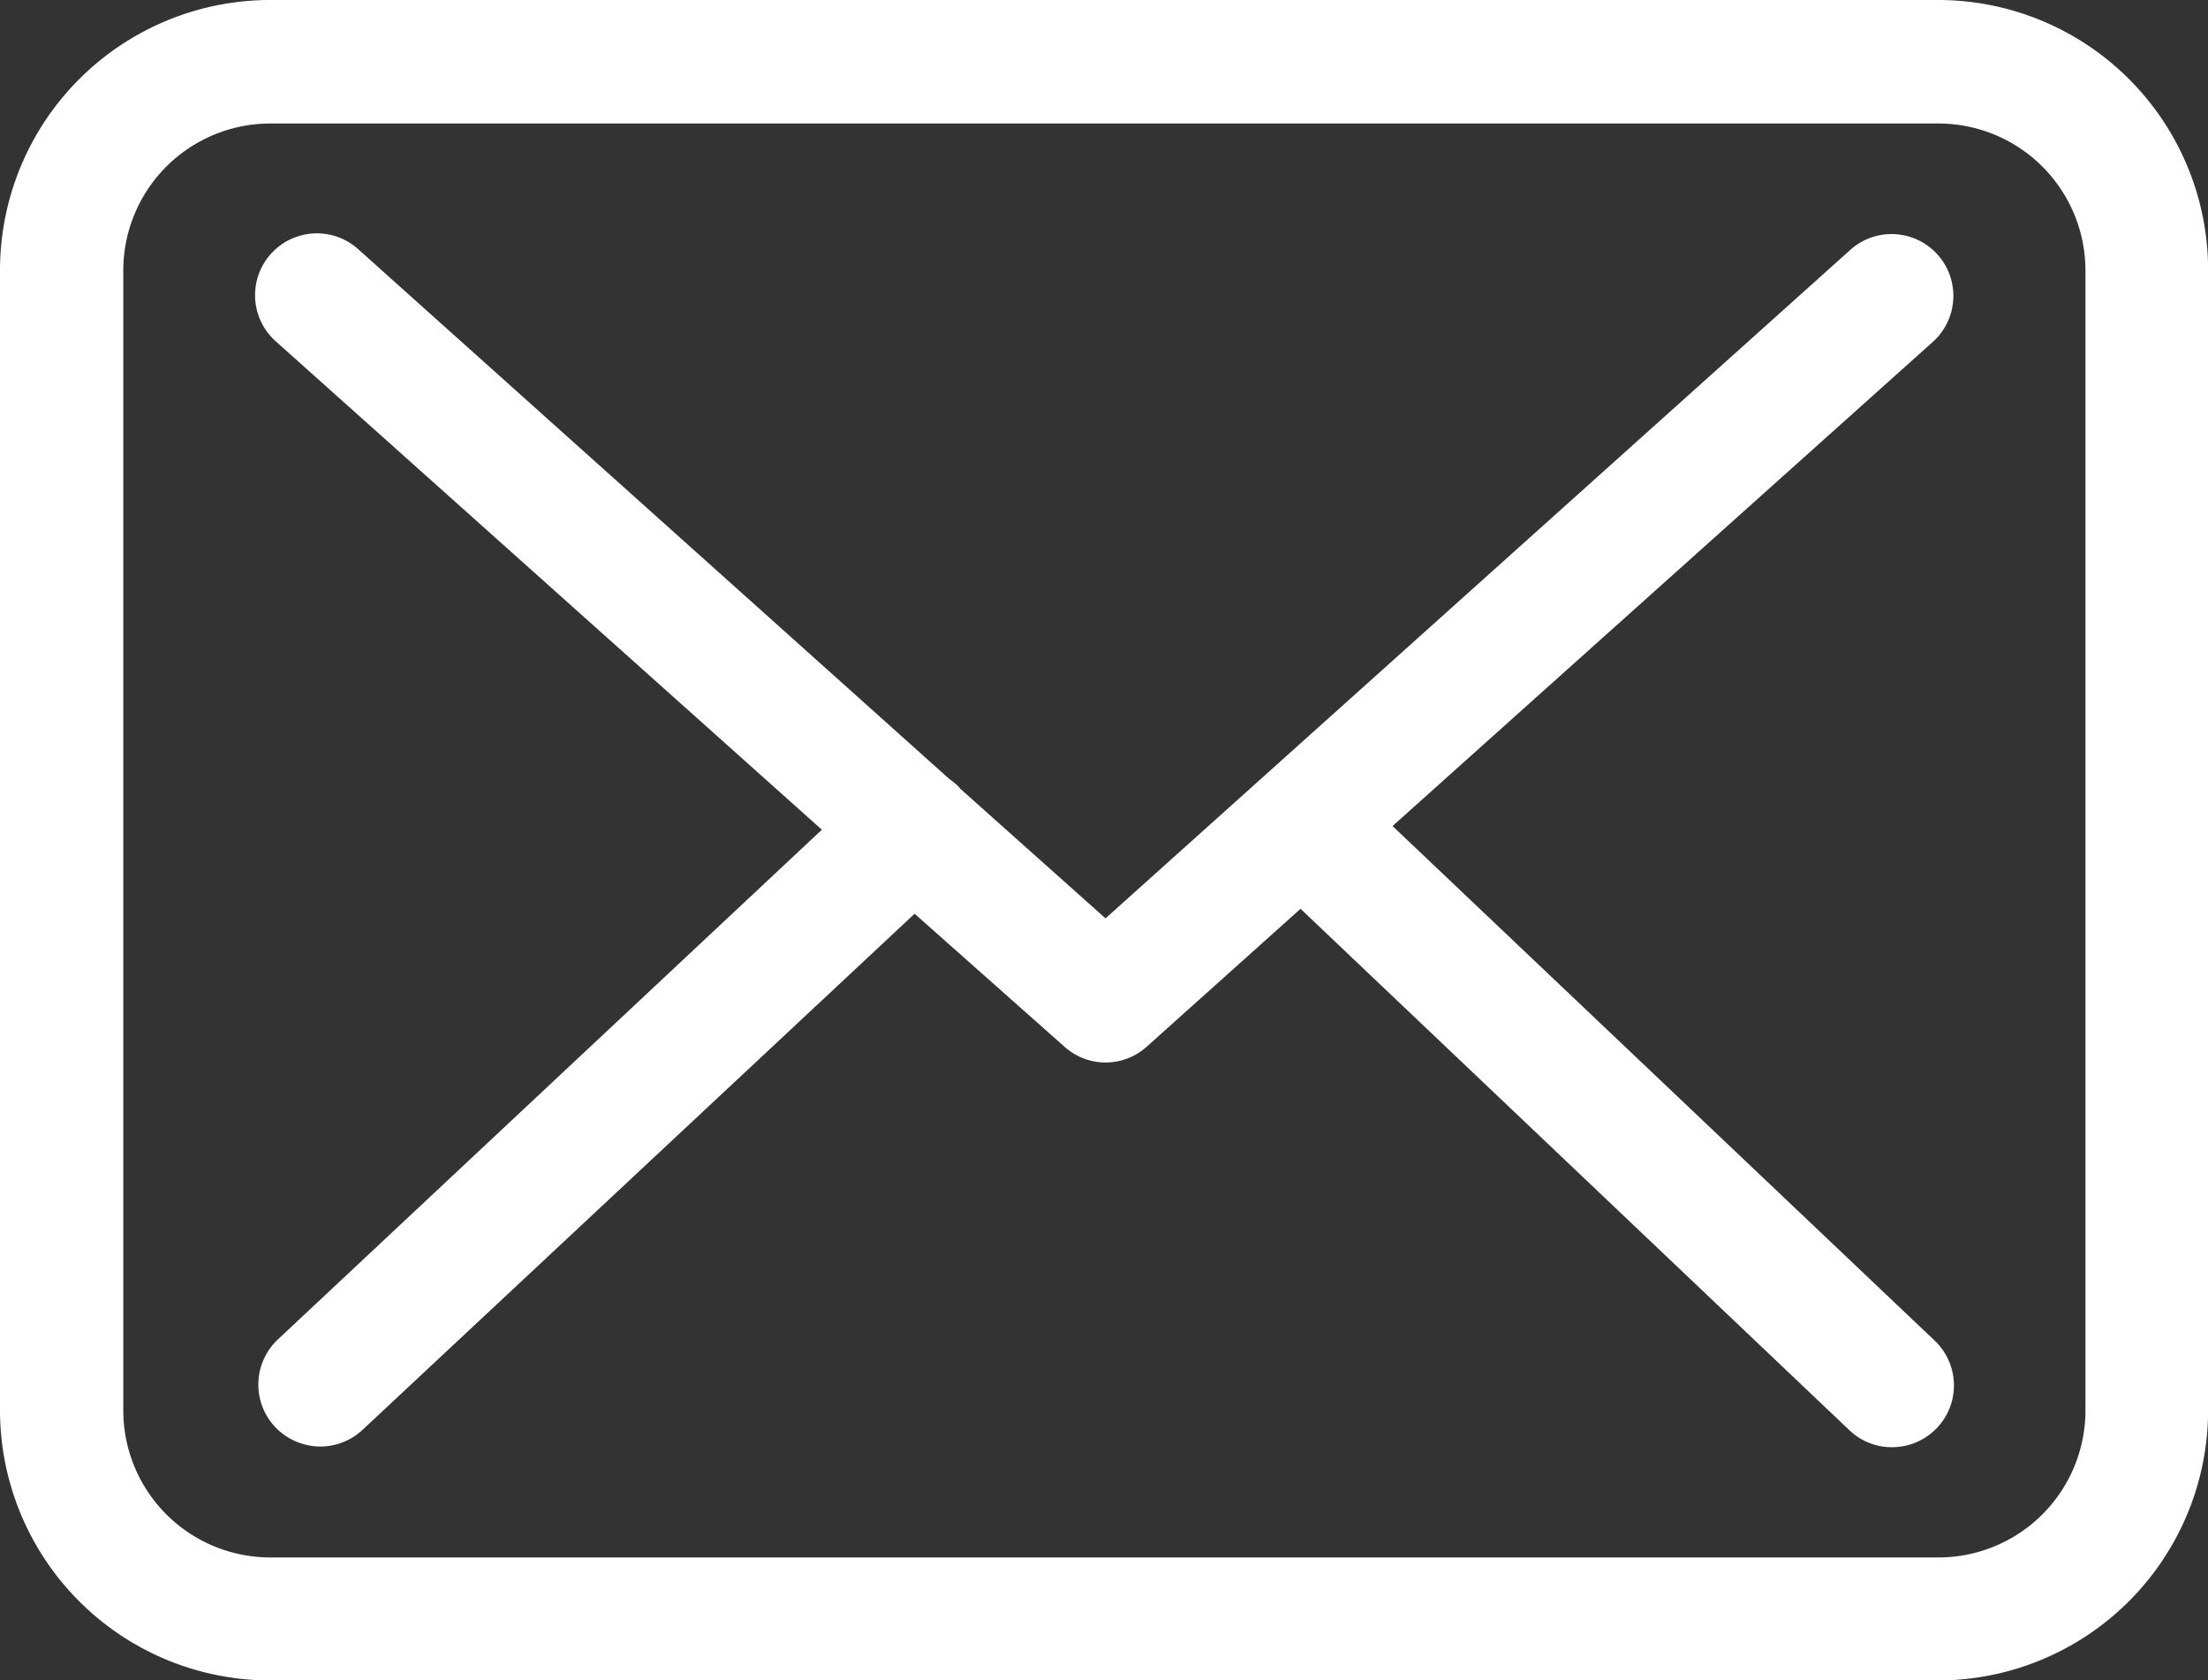 <svg xmlns="http://www.w3.org/2000/svg" width="21.025" height="16" viewBox="0 0 21.025 16">
  <rect x="0" y="0" width="21.025" height="16" fill="#333333" stroke="none"/>
  <g id="envelope" transform="translate(0 -57.75)">
    <g id="Group_101" data-name="Group 101" transform="translate(0 57.75)">
      <path id="Union_51" data-name="Union 51" d="M2.571,16A2.574,2.574,0,0,1,0,13.429V2.571A2.574,2.574,0,0,1,2.571,0H18.458a2.571,2.571,0,0,1,2.568,2.576V13.429A2.574,2.574,0,0,1,18.454,16ZM1.174,2.576V13.429a1.4,1.4,0,0,0,1.4,1.4H18.458a1.4,1.4,0,0,0,1.4-1.4h0V2.576a1.4,1.4,0,0,0-1.4-1.4H2.571A1.4,1.4,0,0,0,1.174,2.576Zm16.44,11.045-5.23-4.968L10.919,9.966a.585.585,0,0,1-.783,0L8.709,8.7,3.45,13.616a.591.591,0,0,1-.4.157.6.6,0,0,1-.432-.188.59.59,0,0,1,.026-.83L7.826,7.9l-5.2-4.65a.588.588,0,0,1,.783-.879L9.035,7.413a.907.907,0,0,1,.1.083s0,.008.008.013l1.384,1.235,7.091-6.364a.588.588,0,0,1,.788.874L13.26,7.865l5.163,4.9a.588.588,0,0,1-.4,1.014A.58.58,0,0,1,17.614,13.621Z" fill="#fff"/>
    </g>
  </g>
</svg>
